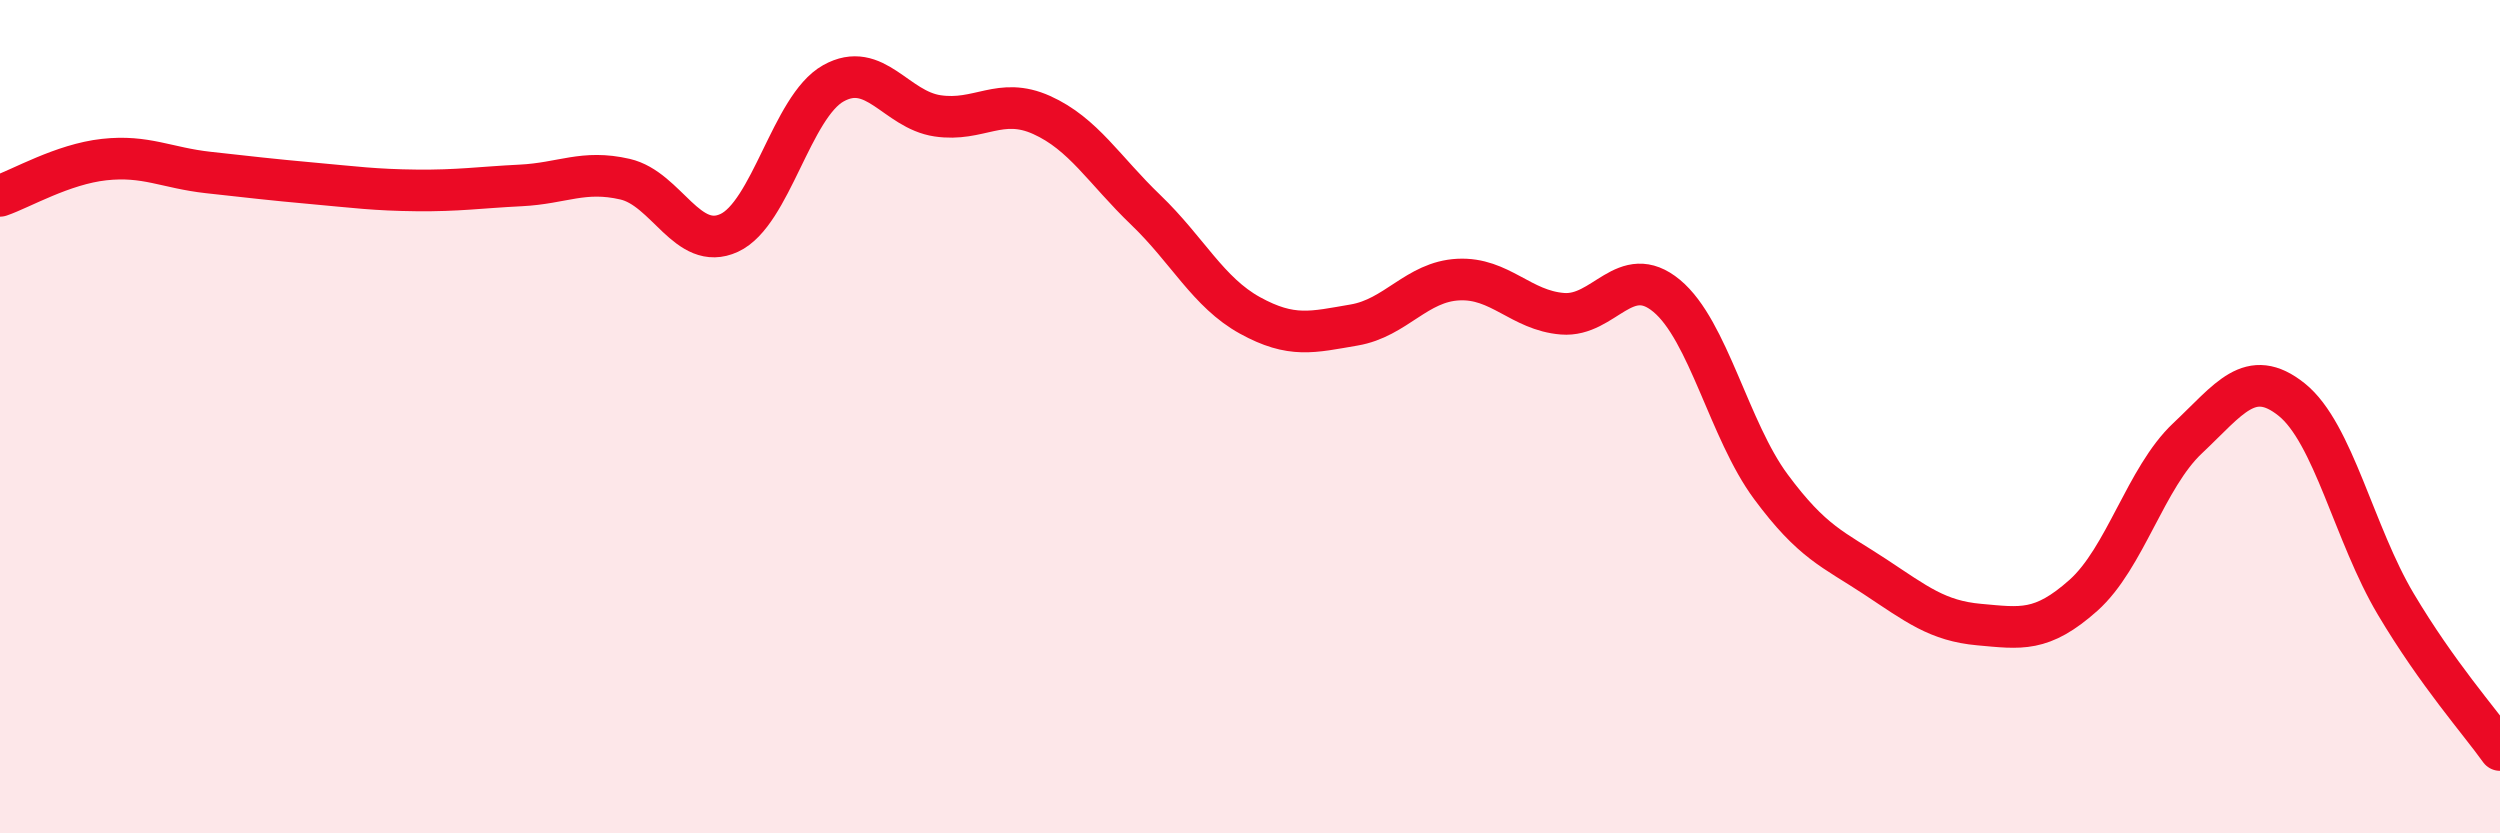 
    <svg width="60" height="20" viewBox="0 0 60 20" xmlns="http://www.w3.org/2000/svg">
      <path
        d="M 0,4.7 C 0.5,4.53 1.5,3.94 2.5,3.83 C 3.5,3.72 4,4.03 5,4.14 C 6,4.25 6.5,4.31 7.5,4.4 C 8.5,4.49 9,4.56 10,4.57 C 11,4.58 11.5,4.5 12.5,4.45 C 13.5,4.4 14,4.07 15,4.3 C 16,4.53 16.5,6.05 17.5,5.59 C 18.5,5.13 19,2.56 20,2 C 21,1.44 21.5,2.63 22.5,2.78 C 23.5,2.93 24,2.31 25,2.76 C 26,3.21 26.5,4.08 27.5,5.04 C 28.5,6 29,7.02 30,7.57 C 31,8.12 31.5,7.97 32.5,7.8 C 33.5,7.63 34,6.76 35,6.71 C 36,6.66 36.5,7.45 37.5,7.53 C 38.5,7.61 39,6.27 40,7.1 C 41,7.93 41.5,10.33 42.5,11.68 C 43.5,13.03 44,13.18 45,13.84 C 46,14.5 46.5,14.9 47.5,14.99 C 48.5,15.08 49,15.18 50,14.29 C 51,13.4 51.5,11.46 52.5,10.52 C 53.5,9.58 54,8.79 55,9.59 C 56,10.39 56.5,12.82 57.5,14.5 C 58.5,16.18 59.5,17.3 60,18L60 20L0 20Z"
        fill="#EB0A25"
        opacity="0.1"
        stroke-linecap="round"
        stroke-linejoin="round"
      />
      <path
        d="M 0,4.7 C 0.5,4.53 1.5,3.94 2.5,3.83 C 3.5,3.72 4,4.03 5,4.14 C 6,4.25 6.5,4.31 7.5,4.4 C 8.5,4.49 9,4.56 10,4.57 C 11,4.58 11.5,4.5 12.5,4.45 C 13.5,4.4 14,4.07 15,4.3 C 16,4.53 16.5,6.05 17.5,5.59 C 18.5,5.13 19,2.56 20,2 C 21,1.44 21.5,2.63 22.5,2.78 C 23.5,2.93 24,2.31 25,2.76 C 26,3.21 26.5,4.08 27.5,5.04 C 28.5,6 29,7.02 30,7.57 C 31,8.12 31.5,7.97 32.5,7.8 C 33.5,7.63 34,6.76 35,6.71 C 36,6.66 36.5,7.45 37.5,7.53 C 38.5,7.61 39,6.27 40,7.1 C 41,7.93 41.5,10.33 42.5,11.68 C 43.5,13.03 44,13.18 45,13.84 C 46,14.5 46.5,14.9 47.5,14.99 C 48.5,15.08 49,15.18 50,14.29 C 51,13.4 51.5,11.46 52.5,10.52 C 53.5,9.58 54,8.79 55,9.59 C 56,10.39 56.5,12.82 57.5,14.5 C 58.5,16.18 59.5,17.3 60,18"
        stroke="#EB0A25"
        stroke-width="1"
        fill="none"
        stroke-linecap="round"
        stroke-linejoin="round"
      />
    </svg>
  